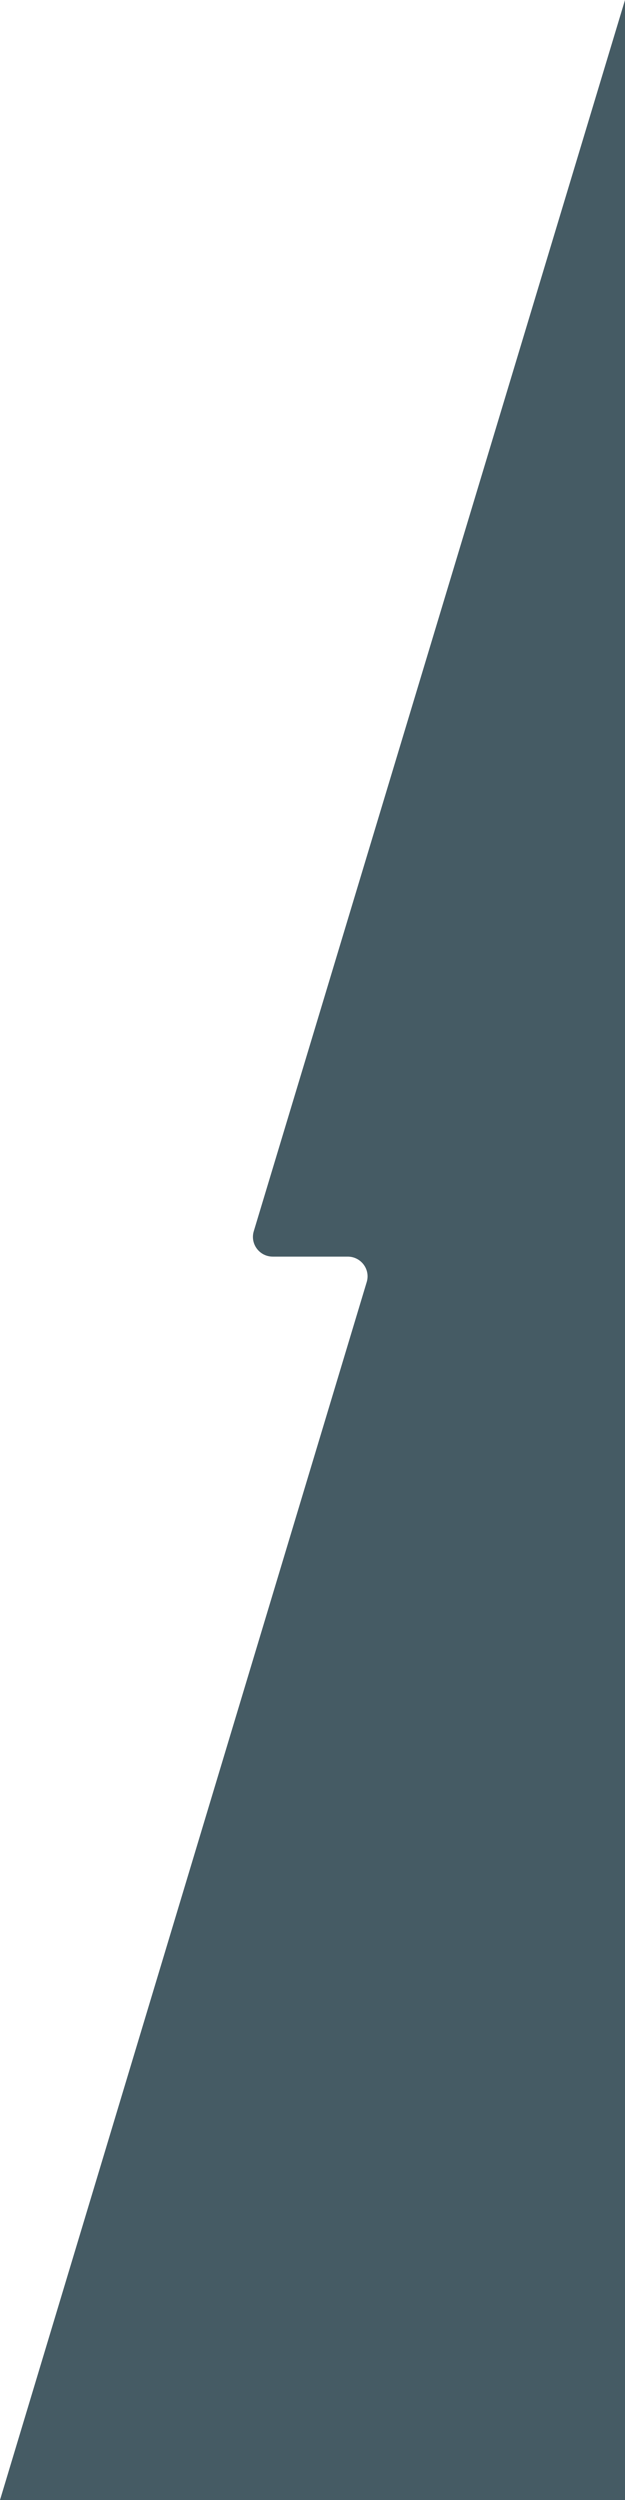 <svg width="180" height="720" viewBox="0 0 180 720" fill="none" xmlns="http://www.w3.org/2000/svg">
<path d="M180 720L180 2.68221e-05L73.078 354.619C72.002 358.263 74.742 361.908 78.558 361.908H100.15C103.966 361.908 106.722 365.585 105.613 369.23L-0 720H180Z" fill="#455B64"/>
</svg>
